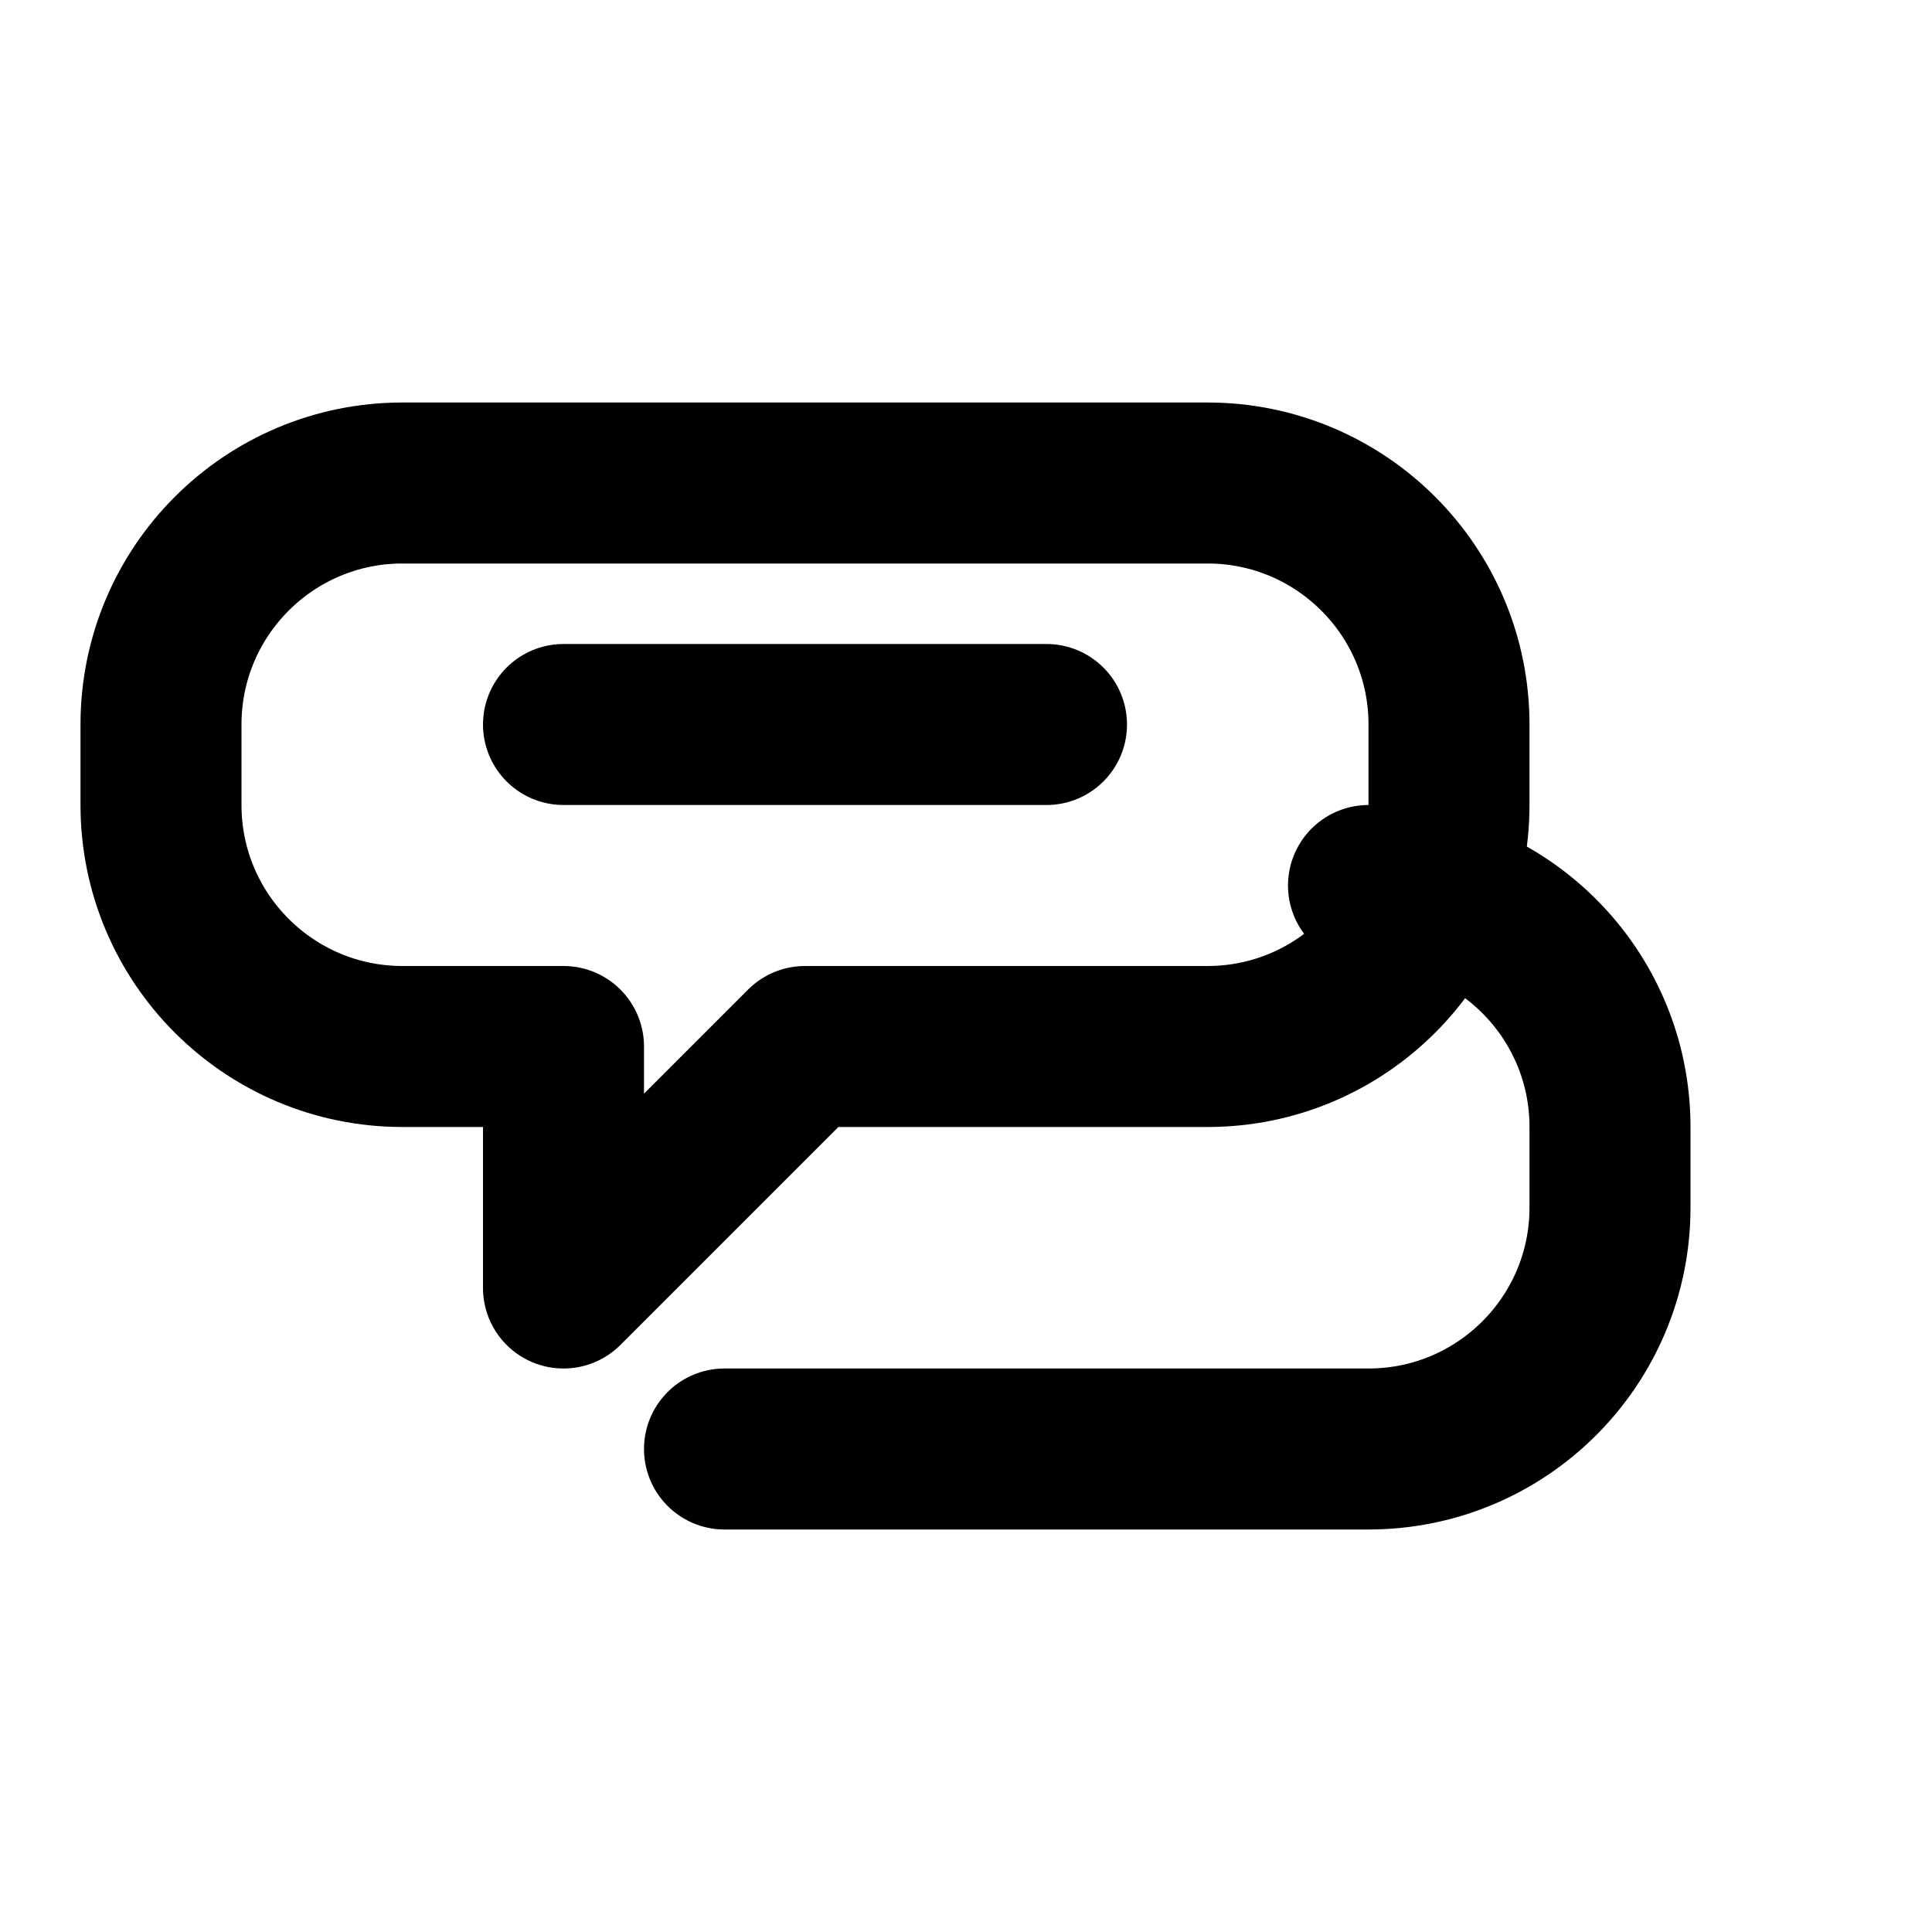 <?xml version="1.0" encoding="UTF-8"?>
<svg xmlns="http://www.w3.org/2000/svg" width="24" height="24"
     viewBox="0 0 24 24" fill="none">
  <!-- icon-claims.svg | stacked claim bubbles -->
  <path d="M5 6H15C16.657 6 18 7.343 18 9V10C18 11.657 16.657 13 15 13H10L7 16V13H5C3.343 13 2 11.657 2 10V9C2 7.343 3.343 6 5 6Z"
        stroke="currentColor" stroke-width="2" stroke-linejoin="round"/>
  <path d="M9 18H17C18.657 18 20 16.657 20 15V14C20 12.343 18.657 11 17 11H18"
        stroke="currentColor" stroke-width="2" stroke-linecap="round" stroke-linejoin="round"/>
  <path d="M7 9H13" stroke="currentColor" stroke-width="2" stroke-linecap="round"/>
</svg>
